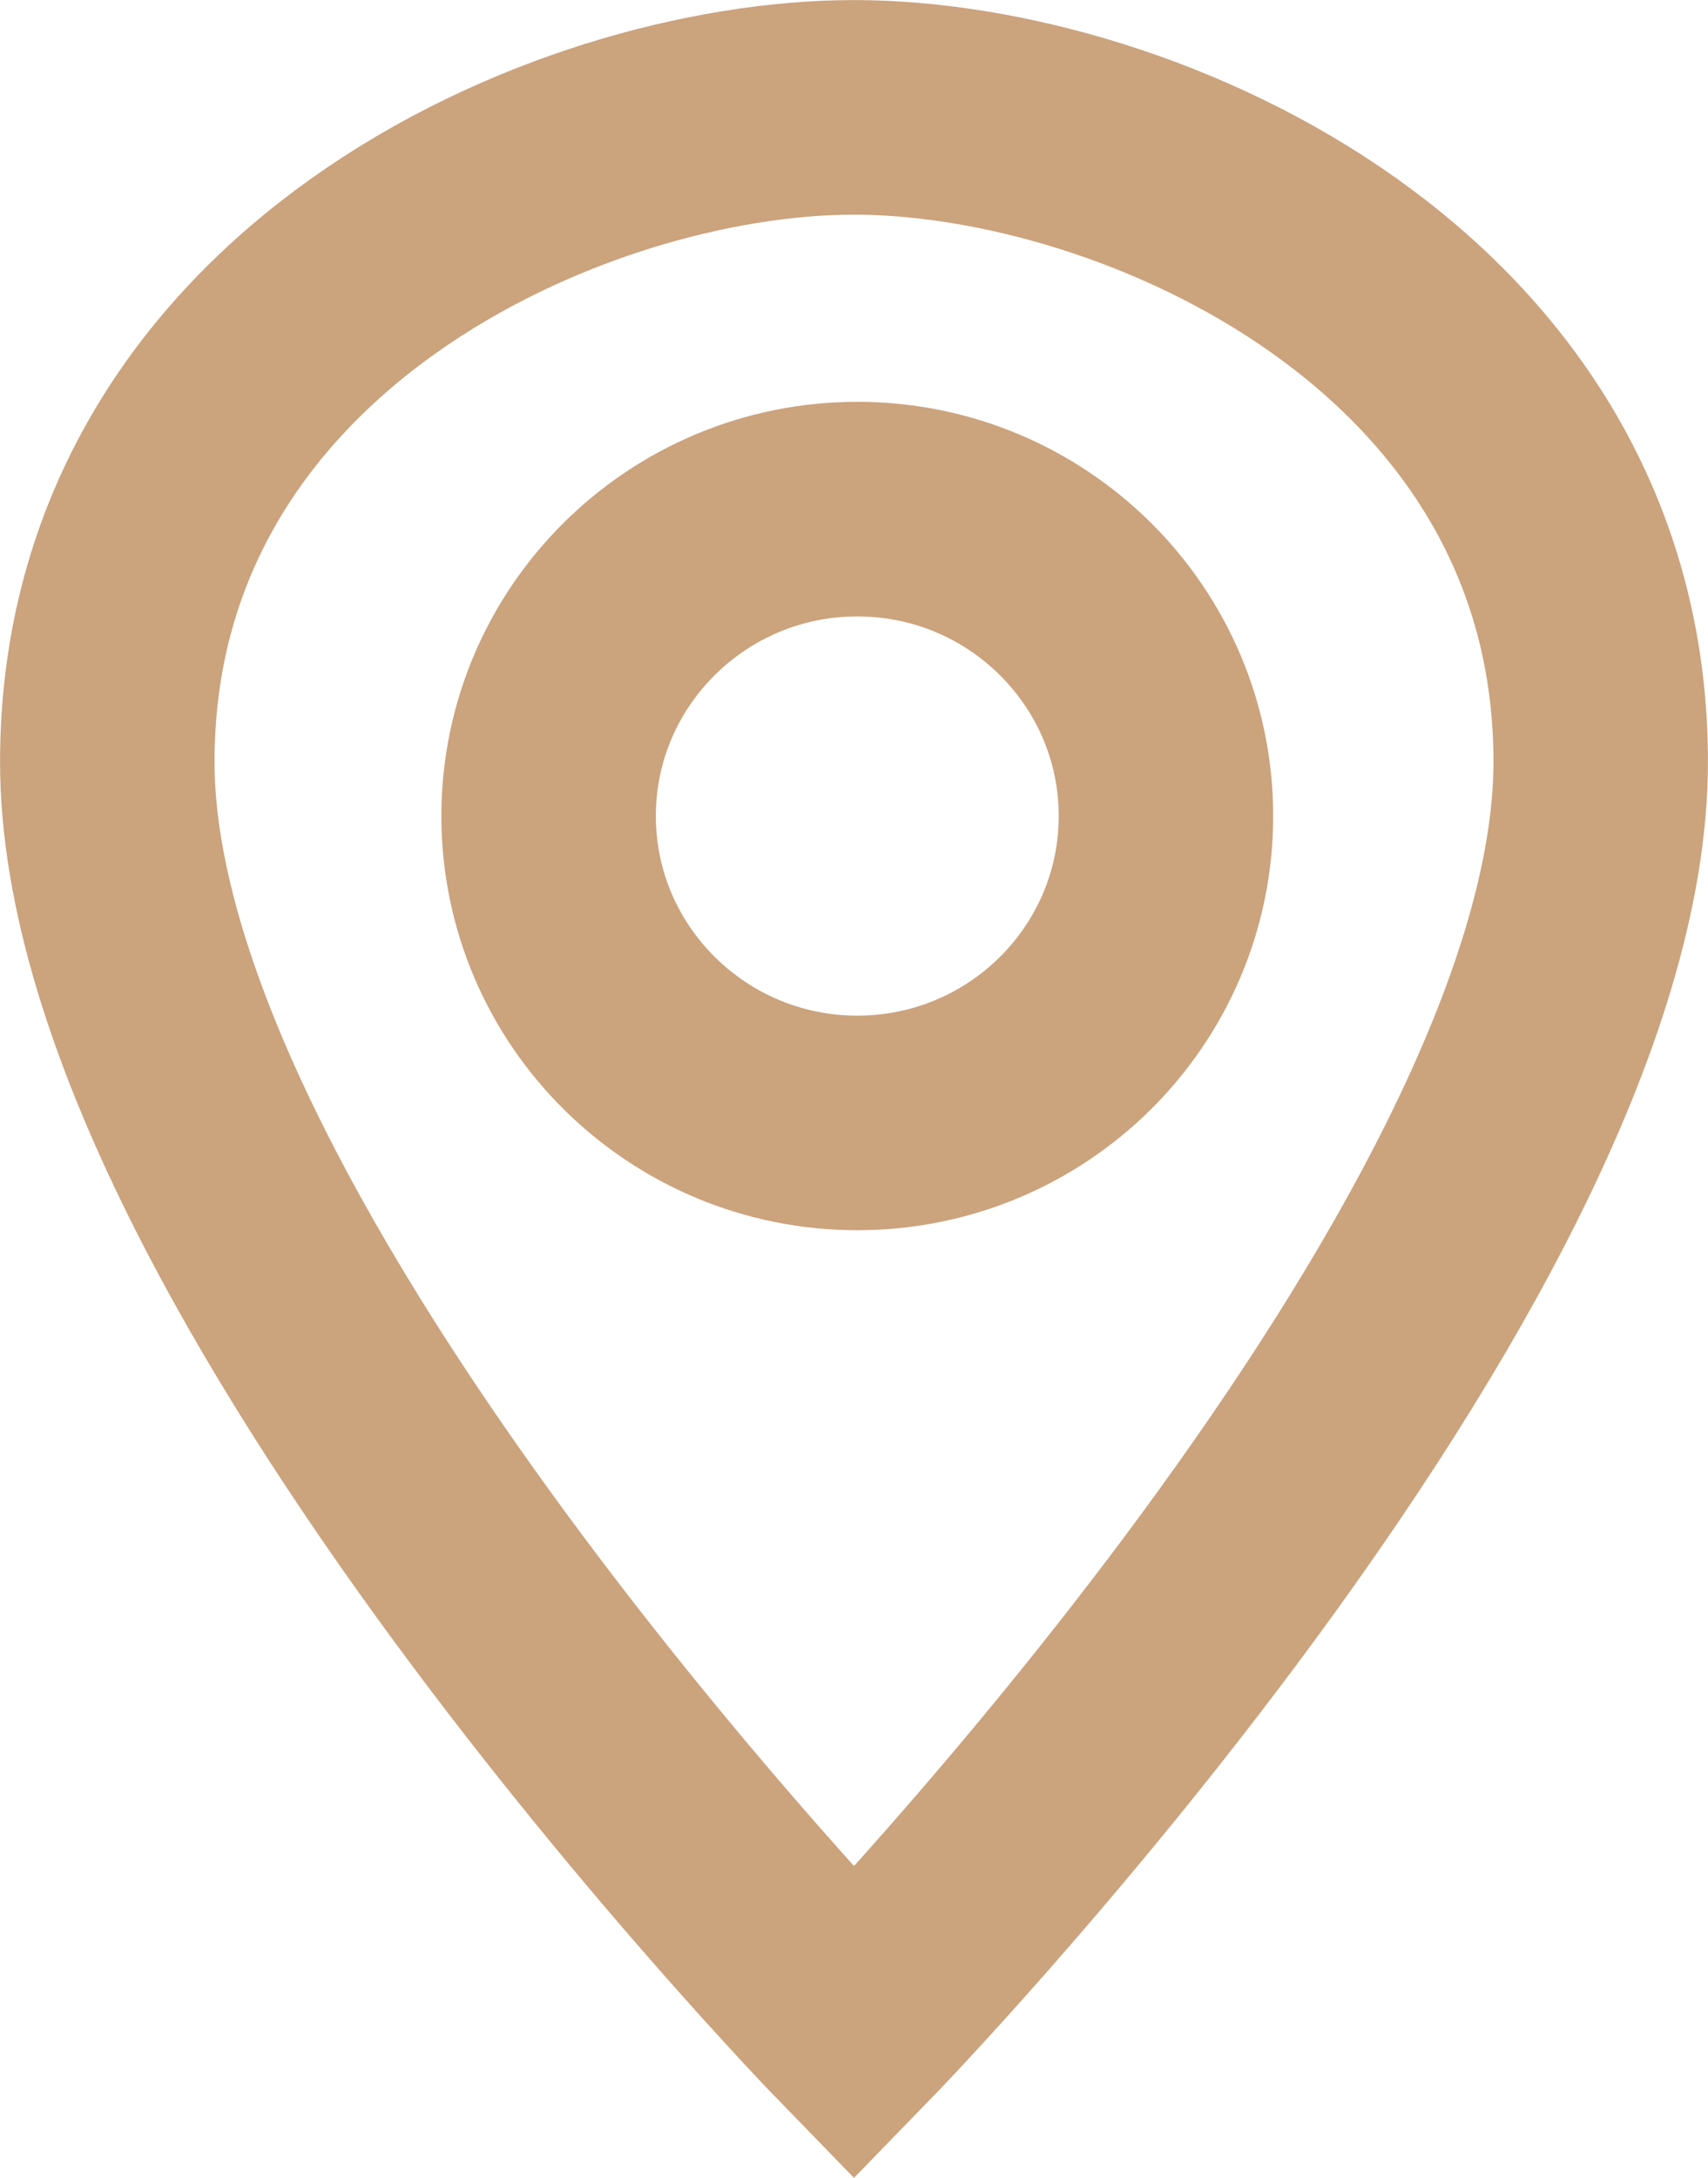 <?xml version="1.0" encoding="iso-8859-1"?>
<!-- Generator: Adobe Illustrator 16.0.0, SVG Export Plug-In . SVG Version: 6.00 Build 0)  -->
<!DOCTYPE svg PUBLIC "-//W3C//DTD SVG 1.1//EN" "http://www.w3.org/Graphics/SVG/1.1/DTD/svg11.dtd">
<svg version="1.1" id="Layer_1" xmlns="http://www.w3.org/2000/svg" xmlns:xlink="http://www.w3.org/1999/xlink" x="0px" y="0px"
	 width="14.072px" height="17.932px" viewBox="0 0 14.072 17.932" style="enable-background:new 0 0 14.072 17.932;"
	 xml:space="preserve">
<g>
	<path style="fill:none;stroke:#CBA37D;stroke-width:1.767;stroke-miterlimit:10;" d="M7.036,0.884
		c-2.346,0-6.152,1.679-6.152,5.389c0,4.064,6.152,10.392,6.152,10.392s6.152-6.327,6.152-10.392
		C13.188,2.563,9.382,0.884,7.036,0.884z M7.063,9.246c-1.402,0-2.543-1.132-2.543-2.527c0-1.395,1.141-2.527,2.543-2.527
		c1.404,0,2.543,1.133,2.543,2.527C9.606,8.114,8.468,9.246,7.063,9.246z"/>
</g>
</svg>
